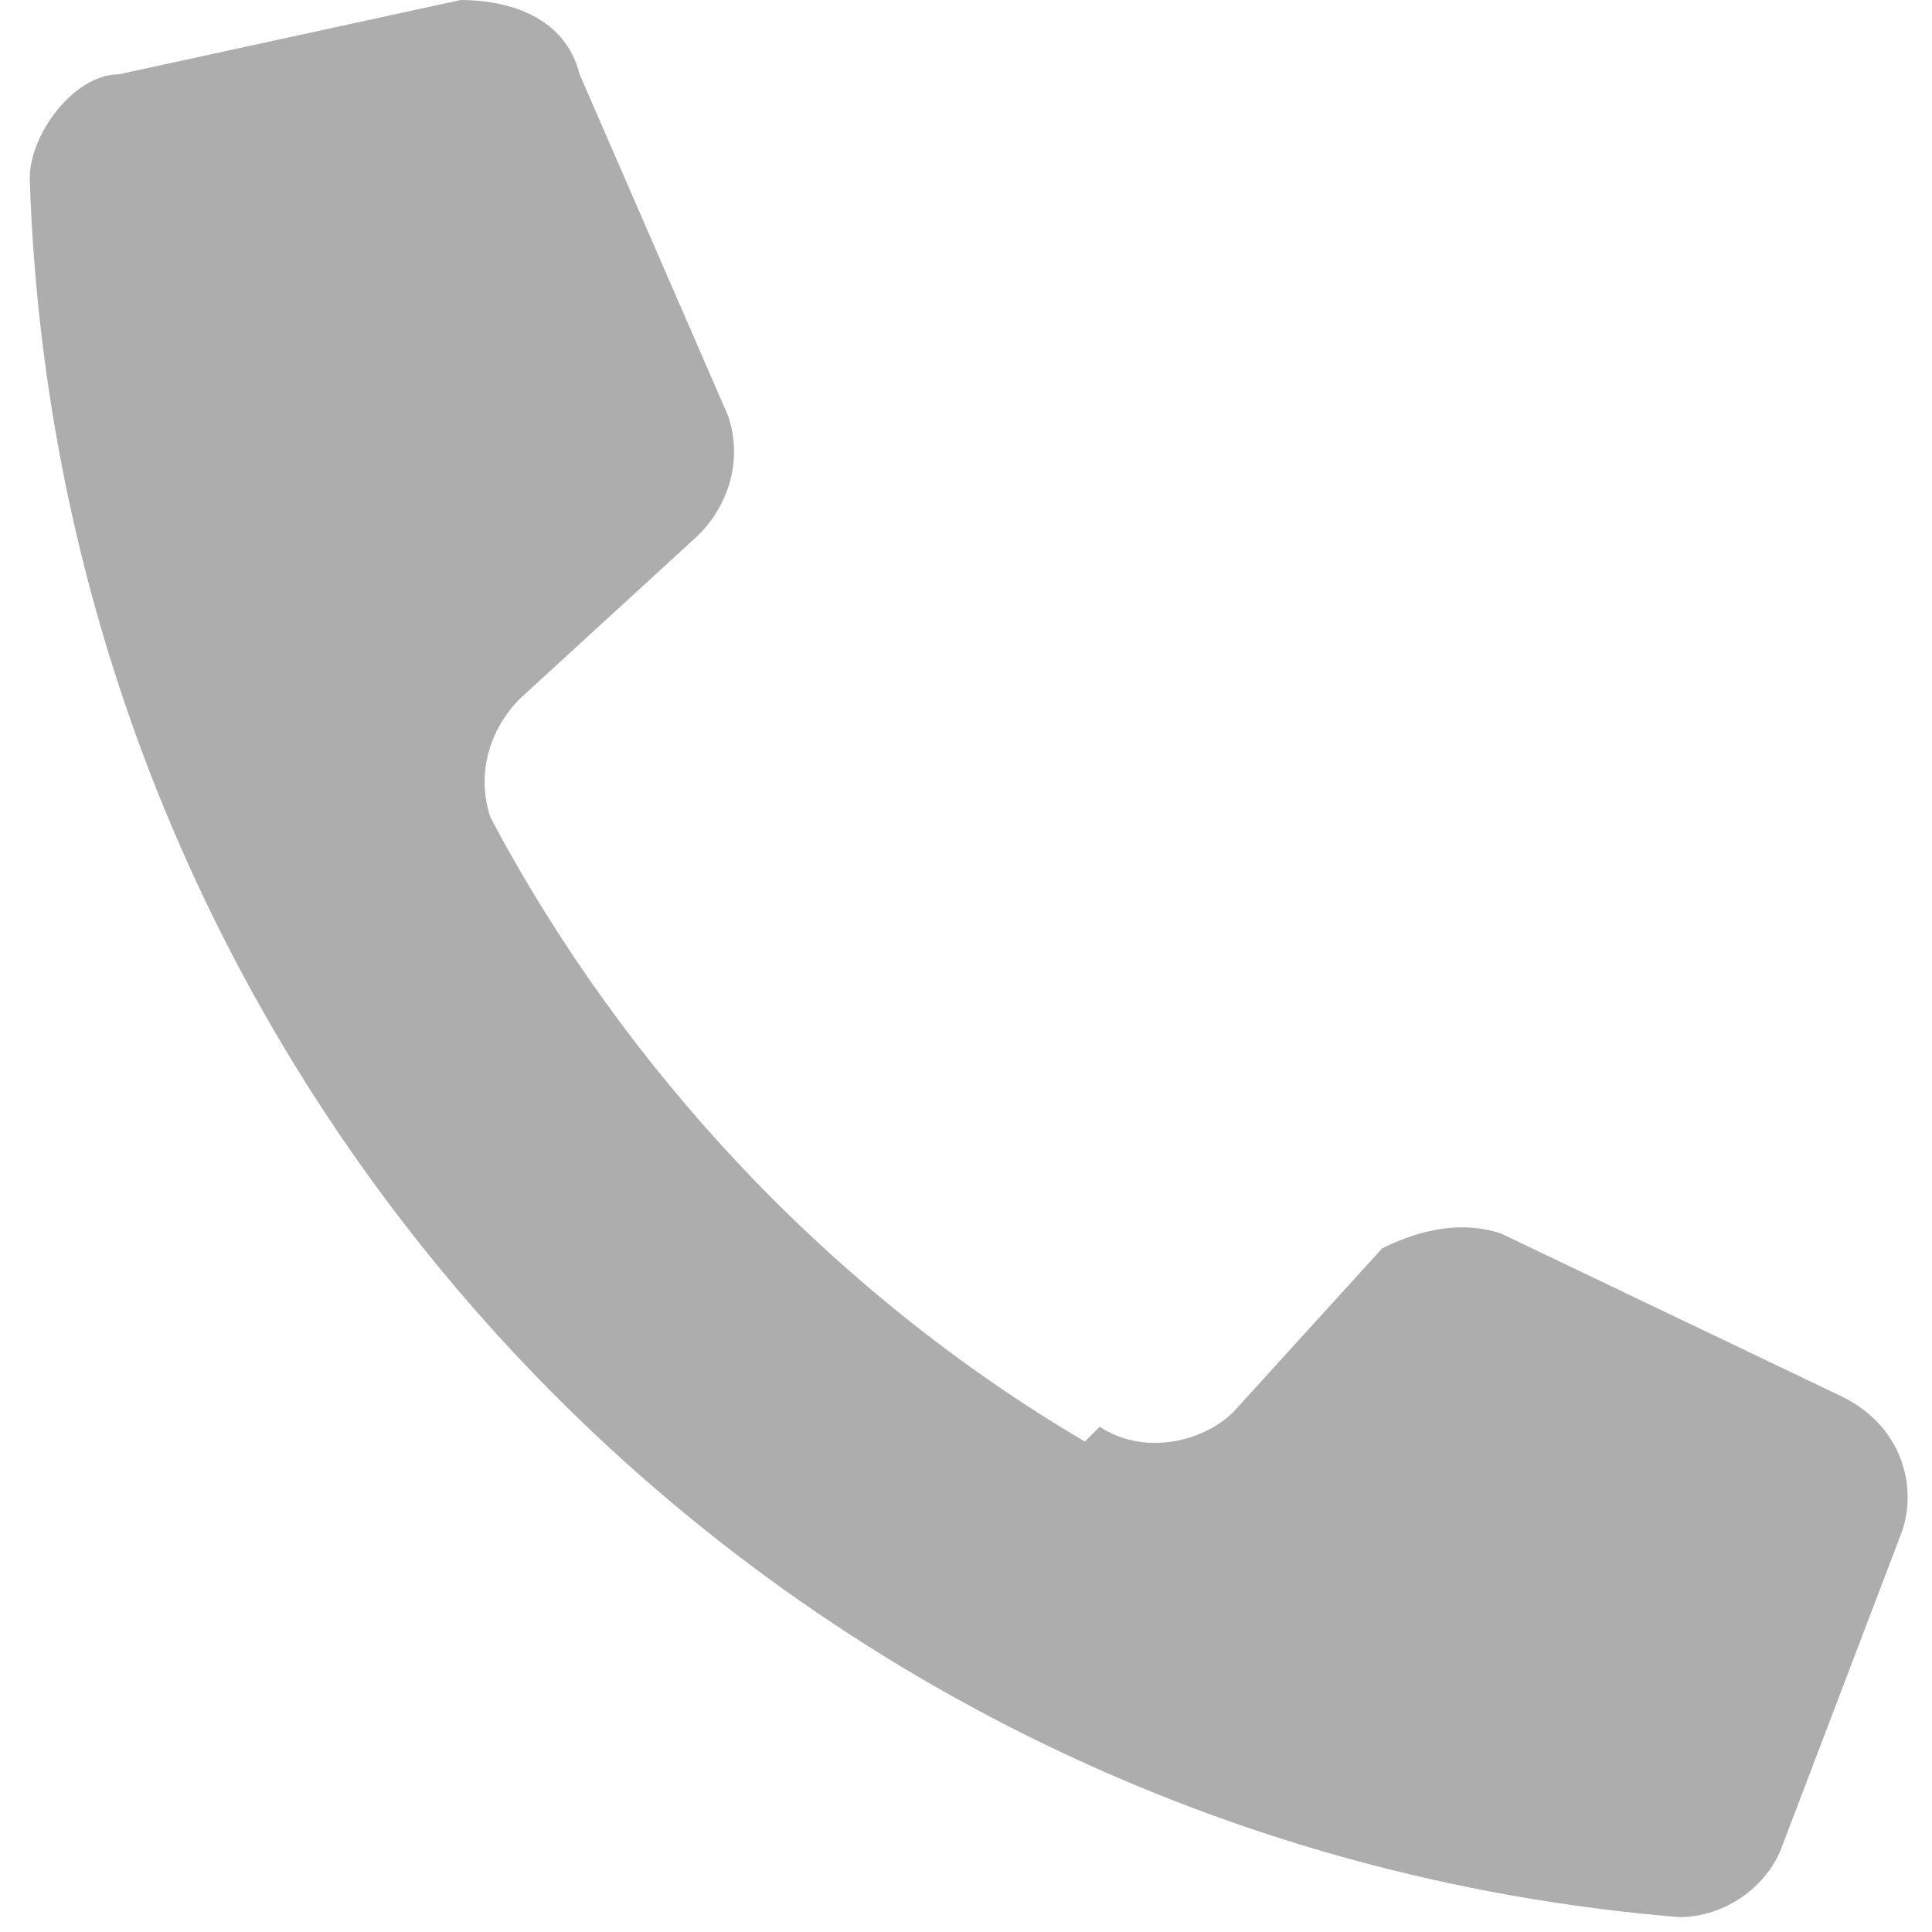 <?xml version="1.0" encoding="UTF-8"?>
<svg xmlns="http://www.w3.org/2000/svg" version="1.1" viewBox="0 0 13 13">
  <defs>
    <style>
      .cls-1 {
        fill: #adadad;
      }
    </style>
  </defs>
  <!-- Generator: Adobe Illustrator 28.7.1, SVG Export Plug-In . SVG Version: 1.2.0 Build 142)  -->
  <g>
    <g id="Layer_1">
      <path id="Path_3072" class="cls-1" d="M7.3,9.7c-1.7-1-3.1-2.5-4-4.2-.1-.3,0-.6.2-.8l1.2-1.1c.2-.2.3-.5.2-.8L3.9.5C3.8.1,3.4,0,3.1,0L.8.5c-.3,0-.6.4-.6.7.2,6.2,5,11.2,11.1,11.7.3,0,.6-.2.7-.5l.8-2.1c.1-.3,0-.7-.4-.9l-2.3-1.1c-.3-.1-.6,0-.8.1l-1,1.1c-.2.2-.6.3-.9.1Z"/>
    </g>
  </g>
</svg>